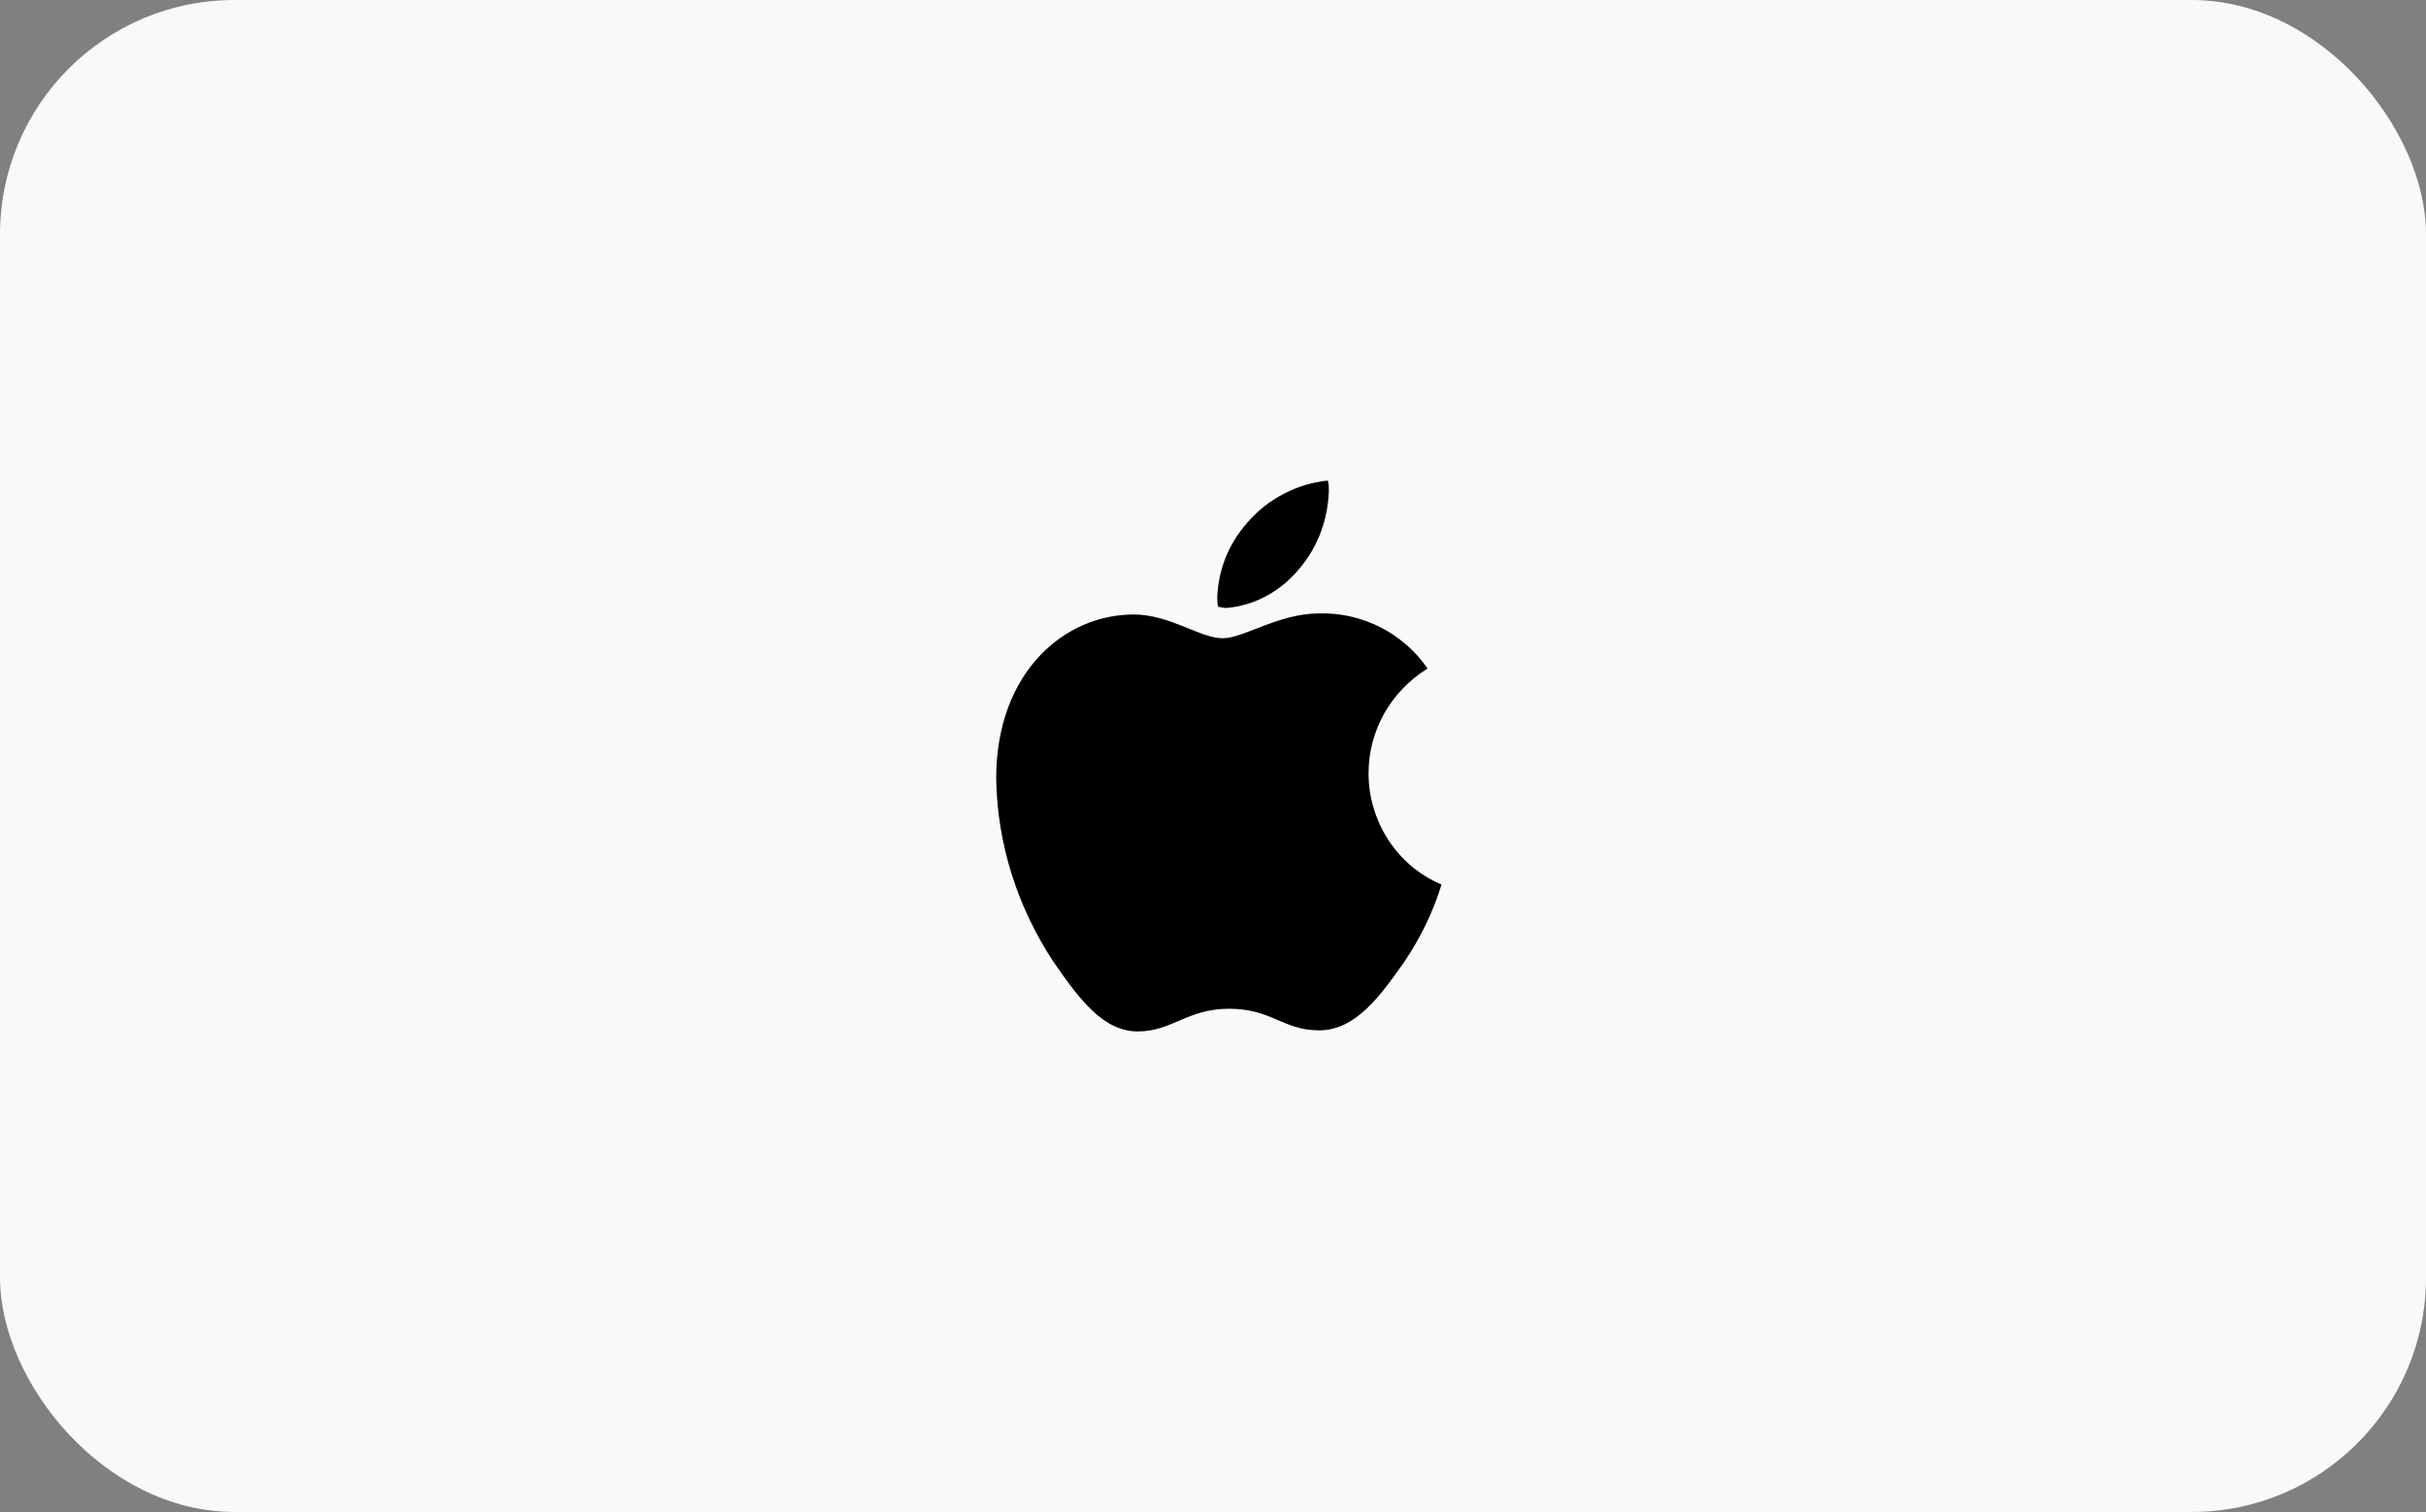 <svg width="207" height="129" viewBox="0 0 207 129" fill="none" xmlns="http://www.w3.org/2000/svg">
<rect x="0" y="0" width="207" height="129" fill="#808080" stroke="none"/>
<rect width="207" height="129" rx="20" fill="#F9F9F9"/>
<g clip-path="url(#clip0_62_299)">
<path d="M121.81 57.035C118.696 58.971 116.773 62.288 116.773 65.975C116.773 70.122 119.246 73.9 123 75.467C122.267 77.863 121.169 80.075 119.795 82.102C117.781 84.959 115.675 87.908 112.561 87.908C109.448 87.908 108.533 86.065 104.87 86.065C101.299 86.065 100.017 88 97.087 88C94.157 88 92.142 85.327 89.853 82.01C86.831 77.402 85.092 72.057 85 66.435C85 57.312 90.86 52.428 96.721 52.428C99.834 52.428 102.398 54.455 104.32 54.455C106.152 54.455 109.082 52.335 112.561 52.335C116.224 52.243 119.704 53.994 121.81 57.035ZM110.913 48.465C112.47 46.622 113.294 44.318 113.386 41.922C113.386 41.645 113.386 41.276 113.294 41C110.639 41.276 108.166 42.567 106.427 44.594C104.87 46.345 103.954 48.557 103.863 50.953C103.863 51.229 103.863 51.506 103.954 51.782C104.137 51.782 104.412 51.874 104.595 51.874C107.067 51.69 109.357 50.4 110.913 48.465Z" fill="black"/>
</g>
<defs>
<clipPath id="clip0_62_299">
<rect width="38" height="47" fill="white" transform="translate(85 41)"/>
</clipPath>
</defs>
</svg>
